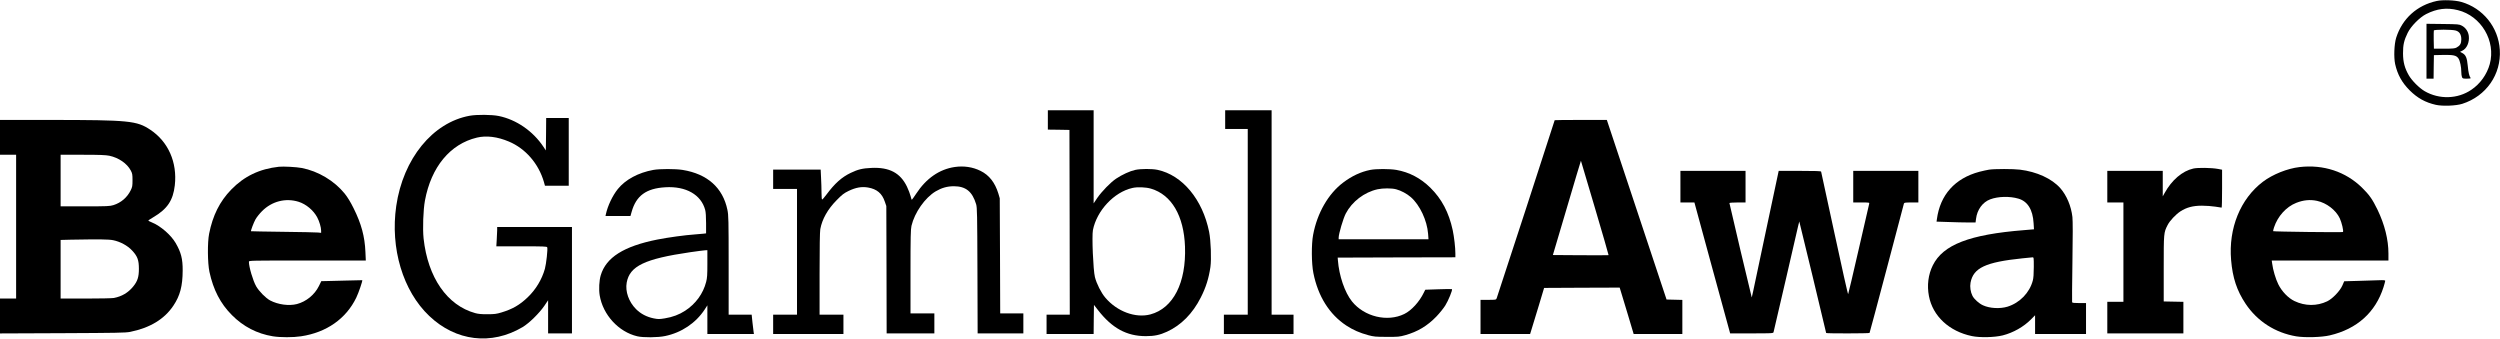 <?xml version="1.0" standalone="no"?>
<!DOCTYPE svg PUBLIC "-//W3C//DTD SVG 20010904//EN"
 "http://www.w3.org/TR/2001/REC-SVG-20010904/DTD/svg10.dtd">
<svg version="1.0" xmlns="http://www.w3.org/2000/svg"
 width="3877pt" height="525pt" viewBox="0 0 3877 525"
 preserveAspectRatio="xMidYMid meet">

<g transform="translate(0,525) scale(0.1,-0.1)"
fill="#000000" stroke="none">
<path d="M37790 5235 c-307 -66 -536 -274 -630 -570 -31 -99 -39 -303 -16
-409 37 -164 105 -286 225 -407 121 -120 243 -188 407 -225 107 -23 310 -15
409 16 370 118 606 457 582 838 -22 350 -261 646 -597 742 -97 28 -288 35
-380 15z m325 -142 c363 -89 594 -479 496 -838 -44 -159 -148 -305 -285 -397
-212 -145 -499 -153 -726 -21 -83 49 -194 160 -243 243 -65 112 -90 207 -91
340 -1 133 16 206 72 320 49 102 186 241 287 292 166 84 319 104 490 61z"/>
<path d="M37630 4456 l0 -426 55 0 55 0 2 183 3 182 141 3 c164 3 207 -7 240
-55 24 -36 44 -131 44 -211 0 -28 4 -62 10 -76 9 -24 14 -26 76 -26 52 0 64 3
57 13 -20 25 -34 85 -43 186 -11 122 -30 168 -82 197 l-38 20 34 17 c72 34
114 130 102 231 -9 68 -49 127 -108 158 -41 22 -55 23 -295 26 l-253 3 0 -425z
m455 320 c57 -17 85 -62 85 -136 0 -65 -19 -98 -73 -127 -26 -15 -60 -18 -192
-18 l-160 0 -3 134 c-1 74 0 141 2 148 7 17 284 17 341 -1z"/>
<path d="M16250 3390 l0 -150 168 -2 167 -3 3 -1432 2 -1433 -180 0 -180 0 0
-150 0 -150 365 0 365 0 2 226 3 226 61 -79 c219 -282 445 -406 744 -406 132
0 217 18 328 69 218 100 398 281 524 531 79 155 123 295 149 471 17 124 7 410
-20 546 -101 503 -415 880 -800 962 -86 18 -258 18 -346 -1 -80 -17 -205 -74
-297 -136 -86 -58 -221 -197 -291 -298 l-57 -85 0 722 0 722 -355 0 -355 0 0
-150z m1600 -1066 c318 -94 510 -420 527 -899 20 -560 -182 -956 -537 -1051
-230 -61 -517 45 -698 259 -65 76 -136 216 -162 320 -27 108 -49 634 -31 729
60 302 328 589 612 653 77 18 210 13 289 -11z"/>
<path d="M19000 3395 l0 -145 175 0 175 0 0 -1440 0 -1440 -185 0 -185 0 0
-150 0 -150 540 0 540 0 0 150 0 150 -170 0 -170 0 0 1585 0 1585 -360 0 -360
0 0 -145z"/>
<path d="M7284 3455 c-574 -104 -1032 -666 -1139 -1399 -95 -656 103 -1318
512 -1706 413 -393 964 -459 1447 -173 101 60 259 215 339 332 l57 85 0 -257
0 -257 185 0 185 0 0 825 0 825 -580 0 -580 0 0 -52 c0 -29 -3 -97 -7 -150
l-6 -98 392 0 c341 0 392 -2 397 -15 11 -27 -15 -257 -36 -334 -47 -166 -140
-321 -268 -443 -126 -120 -235 -182 -407 -234 -76 -23 -109 -27 -215 -27 -91
-1 -143 4 -190 17 -436 120 -735 552 -801 1157 -16 149 -6 445 21 589 96 520
391 877 806 976 146 35 318 14 495 -61 259 -109 461 -342 544 -627 l16 -58
185 0 184 0 0 525 0 525 -175 0 -175 0 -2 -252 -3 -251 -37 56 c-162 244 -420
422 -693 478 -107 22 -340 24 -451 4z"/>
<path d="M0 3120 l0 -270 125 0 125 0 0 -1115 0 -1115 -125 0 -125 0 0 -271 0
-270 968 4 c843 4 977 6 1049 20 308 62 532 197 672 407 104 155 143 305 144
545 1 182 -25 282 -110 428 -73 124 -232 262 -366 317 -32 13 -57 26 -57 29 0
4 34 26 76 51 219 129 308 261 335 496 40 355 -101 676 -379 861 -211 141
-328 152 -1549 153 l-783 0 0 -270z m1695 -285 c146 -31 275 -120 333 -229 24
-45 27 -62 27 -151 0 -89 -3 -106 -28 -156 -54 -111 -150 -193 -268 -230 -55
-17 -96 -19 -440 -19 l-379 0 0 400 0 400 343 0 c262 0 358 -4 412 -15z m60
-1310 c111 -23 222 -83 293 -159 85 -91 106 -149 106 -286 0 -125 -21 -191
-88 -273 -78 -96 -176 -154 -300 -178 -27 -5 -224 -9 -437 -9 l-389 0 0 455 0
454 158 4 c446 8 588 6 657 -8z"/>
<path d="M24110 3386 c0 -8 -890 -2742 -900 -2763 -9 -22 -15 -23 -130 -23
l-120 0 0 -265 0 -265 385 0 384 0 27 88 c15 48 64 209 109 357 l81 270 586 3
586 2 19 -62 c10 -35 59 -197 109 -360 l89 -298 378 0 377 0 0 265 0 264 -122
3 -123 3 -463 1393 -463 1392 -404 0 c-223 0 -405 -2 -405 -4z m624 -1360
c119 -402 214 -731 212 -733 -1 -2 -197 -2 -433 -1 l-431 3 217 732 c118 402
217 731 218 730 1 -1 99 -330 217 -731z"/>
<path d="M4325 2664 c-300 -33 -539 -147 -741 -356 -176 -182 -285 -399 -341
-683 -27 -137 -24 -454 5 -591 60 -278 170 -491 347 -669 177 -179 391 -290
635 -330 119 -19 316 -19 440 0 393 59 697 272 855 599 37 76 101 265 93 271
-2 1 -118 -2 -258 -6 -140 -4 -282 -8 -316 -8 l-61 -1 -38 -77 c-66 -134 -196
-240 -340 -278 -124 -32 -293 -9 -416 56 -69 37 -171 141 -217 220 -49 87
-112 299 -112 380 0 19 21 19 906 19 l907 0 -6 133 c-10 239 -63 436 -183 677
-48 97 -94 172 -138 227 -162 200 -412 349 -667 398 -85 16 -283 26 -354 19z
m305 -543 c116 -36 231 -132 289 -241 34 -63 61 -156 61 -207 l0 -34 -47 5
c-27 3 -271 8 -543 11 -272 4 -496 7 -497 9 -7 7 42 136 70 186 17 30 62 87
101 126 153 153 365 207 566 145z"/>
<path d="M14805 2660 c-237 -35 -441 -176 -597 -414 -33 -50 -63 -92 -67 -94
-3 -1 -12 24 -19 55 -8 32 -33 99 -57 149 -103 213 -273 303 -550 290 -140 -6
-209 -23 -322 -77 -140 -67 -248 -164 -376 -336 -33 -45 -64 -80 -69 -77 -4 3
-8 51 -8 107 0 56 -3 159 -7 230 l-6 127 -369 0 -368 0 0 -150 0 -150 185 0
185 0 0 -975 0 -975 -185 0 -185 0 0 -150 0 -150 545 0 545 0 0 150 0 150
-185 0 -185 0 0 633 c0 412 4 654 11 693 28 155 116 311 254 450 84 86 113
108 185 143 112 54 203 70 302 53 137 -24 217 -91 260 -220 l23 -67 3 -987 2
-988 370 0 370 0 0 155 0 155 -185 0 -185 0 0 648 c0 537 3 658 15 710 49 207
210 436 376 535 92 54 177 78 279 79 187 0 288 -81 348 -280 15 -52 17 -147
20 -1029 l3 -973 354 0 355 0 0 155 0 155 -180 0 -179 0 -3 893 -4 892 -22 75
c-53 170 -142 284 -276 350 -120 60 -260 81 -401 60z"/>
<path d="M35661 2659 c-189 -22 -416 -113 -567 -227 -350 -265 -536 -722 -494
-1215 23 -275 89 -474 225 -678 181 -271 459 -450 785 -505 134 -22 393 -15
520 15 422 98 710 357 834 749 14 46 26 89 26 96 0 11 -22 13 -102 10 -57 -2
-200 -7 -319 -10 l-215 -6 -29 -67 c-37 -84 -153 -205 -235 -244 -159 -76
-342 -75 -507 4 -97 46 -196 149 -251 260 -41 82 -83 224 -95 321 l-7 48 905
0 905 0 0 109 c0 214 -58 447 -169 678 -80 164 -127 231 -241 343 -253 248
-598 362 -969 319z m272 -524 c146 -31 291 -142 352 -270 31 -67 63 -202 49
-213 -9 -8 -1075 5 -1082 13 -2 2 4 28 13 57 57 174 190 321 345 382 111 44
215 54 323 31z"/>
<path d="M34013 2636 c-171 -39 -333 -178 -445 -381 l-28 -50 0 198 0 197
-430 0 -430 0 0 -245 0 -245 125 0 125 0 0 -770 0 -770 -125 0 -125 0 0 -245
0 -245 590 0 590 0 0 245 0 244 -152 3 -153 3 0 510 c0 556 0 557 61 676 32
64 126 164 198 211 96 62 195 88 334 88 64 0 158 -7 207 -15 50 -8 93 -15 98
-15 4 0 7 132 7 294 l0 294 -62 12 c-102 19 -314 22 -385 6z"/>
<path d="M10132 2615 c-234 -43 -433 -150 -551 -297 -82 -102 -157 -260 -185
-390 l-6 -28 193 0 194 0 18 63 c70 252 226 366 524 383 319 19 554 -115 617
-351 9 -32 14 -108 14 -207 l0 -157 -42 -5 c-24 -3 -81 -8 -128 -11 -157 -11
-414 -46 -587 -80 -521 -104 -795 -278 -877 -555 -24 -79 -31 -221 -16 -310
50 -302 293 -567 583 -635 91 -22 319 -20 432 4 253 52 476 202 613 411 l42
65 0 -223 0 -222 361 0 361 0 -5 33 c-3 17 -11 85 -18 150 l-12 117 -179 0
-178 0 0 768 c0 710 -2 774 -19 857 -71 344 -311 558 -695 620 -111 18 -354
18 -454 0z m838 -1453 c0 -174 -3 -222 -19 -284 -47 -183 -162 -340 -326 -447
-92 -60 -193 -98 -315 -118 -87 -14 -103 -14 -173 0 -108 22 -200 70 -273 143
-113 113 -170 274 -145 412 47 257 280 368 986 471 110 16 215 29 233 30 l32
1 0 -208z"/>
<path d="M21250 2615 c-148 -30 -283 -93 -420 -196 -231 -174 -403 -473 -466
-810 -28 -144 -26 -448 4 -594 72 -360 248 -640 510 -813 108 -70 206 -113
341 -150 87 -23 114 -26 286 -26 177 -1 197 1 287 26 193 54 343 144 484 290
49 51 111 128 137 170 47 74 116 243 104 254 -3 3 -97 2 -210 -2 l-204 -7 -23
-46 c-68 -141 -191 -276 -302 -330 -262 -129 -620 -43 -811 194 -112 139 -201
399 -219 640 l-3 40 913 3 912 2 0 59 c0 91 -19 256 -41 360 -60 278 -171 487
-348 661 -152 149 -327 240 -526 275 -106 18 -314 18 -405 0z m400 -300 c77
-20 168 -69 229 -122 139 -121 252 -361 268 -569 l6 -84 -697 0 -696 0 0 24
c0 60 70 297 110 374 97 186 288 332 494 377 82 18 219 18 286 0z"/>
<path d="M30846 2619 c-32 -5 -99 -20 -150 -33 -380 -102 -609 -358 -659 -737
l-5 -36 186 -6 c103 -4 239 -7 303 -7 l116 0 7 55 c17 143 102 260 221 304
122 46 302 50 435 11 144 -41 225 -171 237 -381 l6 -95 -154 -13 c-846 -67
-1257 -226 -1415 -546 -71 -143 -92 -311 -60 -477 59 -310 314 -547 666 -620
125 -26 351 -21 479 11 162 41 324 133 438 248 l63 64 0 -145 0 -146 395 0
395 0 0 240 0 240 -105 0 c-78 0 -107 3 -111 13 -2 7 0 287 5 621 7 410 6 638
0 700 -19 169 -89 335 -188 448 -131 148 -364 255 -626 287 -104 13 -392 13
-479 0z m694 -1511 c0 -102 -5 -171 -15 -208 -50 -190 -203 -347 -393 -406
-116 -35 -274 -27 -379 21 -63 28 -138 96 -164 147 -30 59 -42 139 -30 204 43
230 233 319 806 378 72 8 140 14 153 15 22 1 22 0 22 -151z"/>
<path d="M26060 2355 l0 -245 108 0 109 0 266 -977 c147 -538 272 -995 278
-1016 l10 -37 334 0 c309 0 334 1 339 18 3 9 91 388 196 842 224 973 200 873
205 869 3 -4 415 -1711 415 -1723 0 -9 668 -8 673 1 3 5 123 453 267 998 143
545 263 998 266 1008 5 15 19 17 115 17 l109 0 0 245 0 245 -505 0 -505 0 0
-245 0 -245 126 0 c126 0 126 0 121 -22 -3 -13 -76 -331 -163 -708 -86 -377
-160 -688 -163 -692 -4 -5 -99 418 -211 940 -112 521 -205 953 -208 960 -3 9
-79 12 -331 12 l-327 0 -198 -932 c-238 -1127 -217 -1030 -221 -1026 -4 4
-345 1446 -345 1459 0 5 56 9 125 9 l125 0 0 245 0 245 -505 0 -505 0 0 -245z"/>
</g>
</svg>
